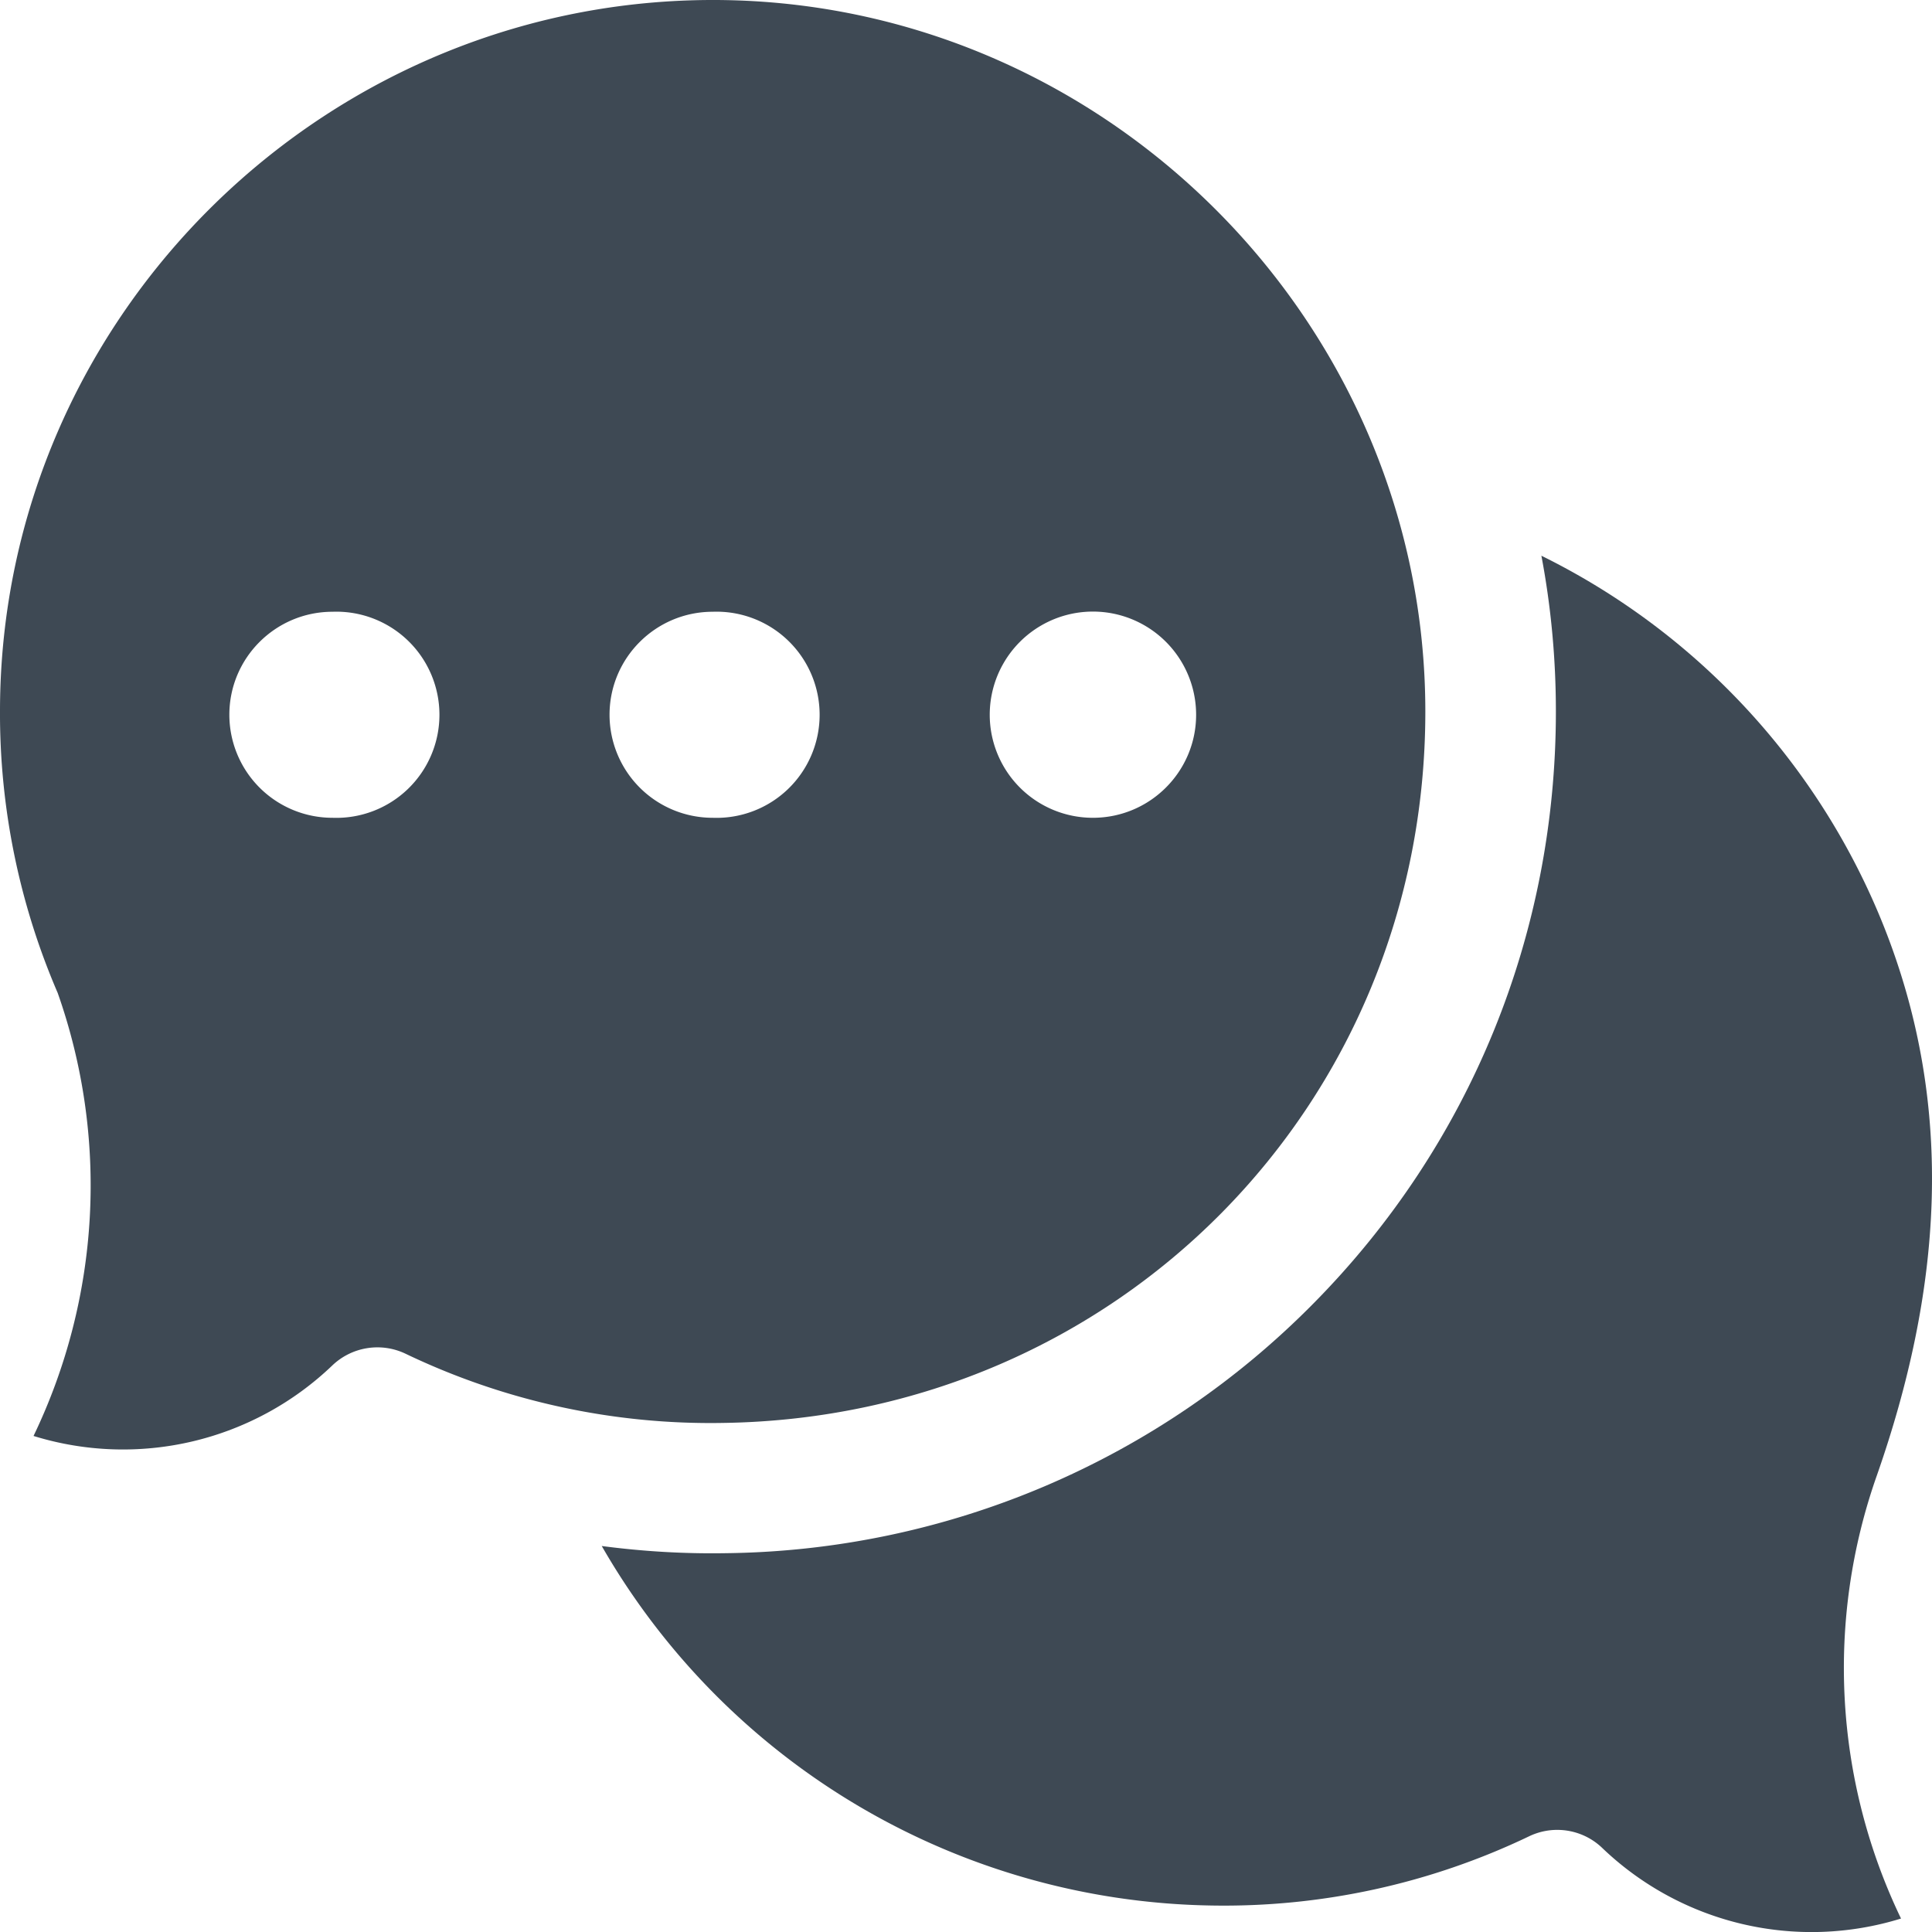<svg width="28" height="28" fill="none" xmlns="http://www.w3.org/2000/svg"><g clip-path="url(#clip0_9_397)" fill="#3E4954"><path d="M22.568 26.52c.24 0 .477.091.657.266a4.386 4.386 0 004.326 1.019 8.38 8.38 0 01-.35-6.422c.925-2.643 1.157-5.293.104-7.95a10.195 10.195 0 00-4.966-5.379c.14.74.21 1.495.21 2.258 0 3.236-1.245 6.28-3.505 8.57a12.159 12.159 0 01-8.53 3.628c-.601.01-1.2-.026-1.793-.104a10.378 10.378 0 008.83 5.21 10.234 10.234 0 004.61-1.003.943.943 0 01.407-.093z"/><path d="M10.54.002C4.793-.112.014 4.54 0 10.286a10.23 10.23 0 00.836 4.104 8.38 8.38 0 01-.35 6.421 4.386 4.386 0 004.327-1.019.946.946 0 011.064-.173 10.221 10.221 0 004.609 1.003c5.704-.085 10.172-4.613 10.171-10.31 0-5.573-4.538-10.197-10.116-10.31zm-5.72 11.85a1.494 1.494 0 01-1.496-1.493c0-.825.67-1.493 1.496-1.493a1.494 1.494 0 110 2.986zm5.51 0a1.494 1.494 0 01-1.496-1.493c0-.825.67-1.493 1.496-1.493a1.494 1.494 0 110 2.986zm5.51 0a1.494 1.494 0 01-1.496-1.493 1.494 1.494 0 012.991 0c0 .824-.67 1.493-1.496 1.493z"/></g><defs><clipPath id="clip0_9_397"><path fill="#fff" d="M0 0h28v28H0z"/></clipPath></defs></svg>